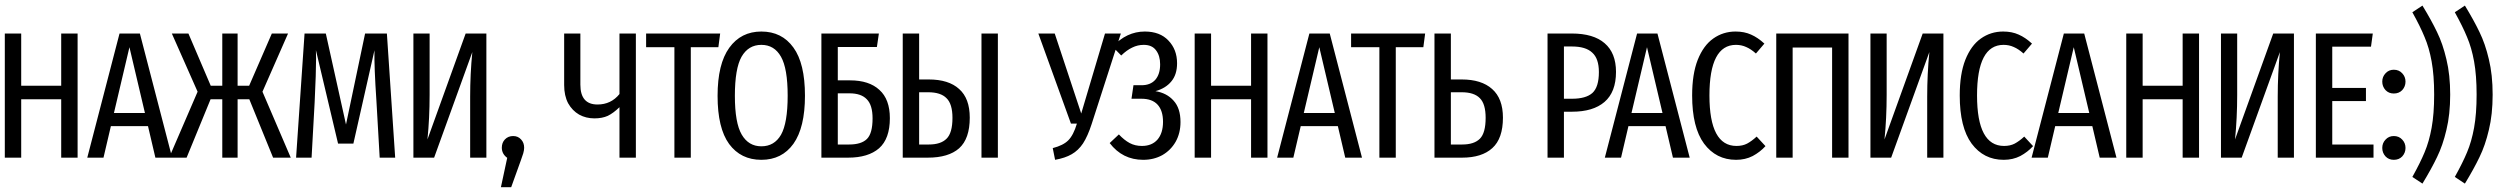 <?xml version="1.0" encoding="UTF-8"?> <svg xmlns="http://www.w3.org/2000/svg" width="222" height="17" viewBox="0 0 222 17" fill="none"><path d="M5.435 14V8.816H1.883V14H0.427V2.976H1.883V7.616H5.435V2.976H6.891V14H5.435ZM13.798 14L13.142 11.2H9.846L9.19 14H7.75L10.614 2.976H12.422L15.286 14H13.798ZM10.118 10.032H12.87L11.494 4.192L10.118 10.032ZM25.579 2.976L23.307 8.144L25.819 14H24.251L22.139 8.816H21.099V14H19.739V8.816H18.699L16.571 14H15.019L17.547 8.144L15.259 2.976H16.731L18.715 7.616H19.739V2.976H21.099V7.616H22.123L24.139 2.976H25.579ZM35.092 14H33.716L33.428 8.992C33.289 6.923 33.23 5.413 33.252 4.464L31.38 12.752H30.02L28.052 4.448L28.068 5.184C28.068 6.016 28.025 7.317 27.94 9.088L27.668 14H26.292L27.044 2.976H28.932L30.724 11.056L32.42 2.976H34.356L35.092 14ZM43.19 14L41.75 14V8.576C41.75 7.243 41.814 5.925 41.942 4.624L38.55 14H36.71V2.976H38.15V8.416C38.15 9.803 38.086 11.125 37.958 12.384L41.35 2.976H43.19V14ZM45.569 12.08C45.857 12.08 46.091 12.181 46.273 12.384C46.454 12.576 46.545 12.821 46.545 13.12C46.545 13.259 46.518 13.424 46.465 13.616C46.411 13.797 46.342 14 46.257 14.224L45.393 16.624H44.481L45.041 14.016C44.891 13.909 44.774 13.781 44.689 13.632C44.603 13.472 44.561 13.301 44.561 13.12C44.561 12.821 44.651 12.576 44.833 12.384C45.025 12.181 45.27 12.08 45.569 12.08ZM56.465 2.976V14H55.009V9.52C54.646 9.872 54.3 10.128 53.969 10.288C53.638 10.437 53.243 10.512 52.785 10.512C52.283 10.512 51.83 10.4 51.425 10.176C51.02 9.941 50.694 9.605 50.449 9.168C50.214 8.72 50.097 8.181 50.097 7.552V2.976H51.537V7.52C51.537 8.693 52.044 9.28 53.057 9.28C53.857 9.28 54.508 8.971 55.009 8.352V2.976H56.465ZM63.951 2.976L63.791 4.192H61.343V14H59.887V4.192L57.375 4.192V2.976H63.951ZM67.609 2.8C68.825 2.8 69.774 3.275 70.457 4.224C71.139 5.163 71.481 6.587 71.481 8.496C71.481 10.384 71.139 11.808 70.457 12.768C69.774 13.717 68.825 14.192 67.609 14.192C66.393 14.192 65.438 13.723 64.745 12.784C64.062 11.845 63.721 10.421 63.721 8.512C63.721 6.624 64.067 5.2 64.761 4.24C65.454 3.28 66.403 2.8 67.609 2.8ZM67.609 3.984C66.841 3.984 66.254 4.336 65.849 5.04C65.454 5.744 65.257 6.901 65.257 8.512C65.257 10.112 65.459 11.259 65.865 11.952C66.27 12.645 66.851 12.992 67.609 12.992C68.377 12.992 68.958 12.651 69.353 11.968C69.747 11.275 69.945 10.117 69.945 8.496C69.945 6.885 69.747 5.733 69.353 5.04C68.958 4.336 68.377 3.984 67.609 3.984ZM75.484 7.136C76.614 7.136 77.484 7.419 78.092 7.984C78.71 8.539 79.02 9.376 79.02 10.496C79.02 11.712 78.7 12.603 78.06 13.168C77.42 13.723 76.502 14 75.308 14H72.94V2.976H78.044L77.868 4.176H74.396V7.136H75.484ZM75.404 12.832C76.129 12.832 76.657 12.667 76.988 12.336C77.318 12.005 77.484 11.397 77.484 10.512C77.484 9.723 77.313 9.157 76.972 8.816C76.641 8.464 76.129 8.288 75.436 8.288H74.396V12.832H75.404ZM82.467 7.056C83.651 7.056 84.552 7.339 85.171 7.904C85.8 8.459 86.115 9.307 86.115 10.448C86.115 11.696 85.8 12.603 85.171 13.168C84.541 13.723 83.614 14 82.387 14H80.163V2.976H81.619V7.056H82.467ZM87.155 2.976H88.611V14H87.155V2.976ZM82.483 12.832C83.187 12.832 83.71 12.661 84.051 12.32C84.403 11.979 84.579 11.36 84.579 10.464C84.579 9.643 84.403 9.061 84.051 8.72C83.71 8.368 83.165 8.192 82.419 8.192H81.619V12.832H82.483ZM96.941 11.008C96.706 11.733 96.45 12.309 96.172 12.736C95.895 13.152 95.559 13.472 95.165 13.696C94.781 13.92 94.29 14.085 93.692 14.192L93.484 13.152C94.103 12.992 94.562 12.763 94.861 12.464C95.17 12.155 95.426 11.659 95.629 10.976H95.1L92.204 2.976H93.66L96.013 10.08L98.124 2.976H99.532L96.941 11.008ZM101.516 14.192C100.29 14.192 99.298 13.696 98.54 12.704L99.356 11.936C99.676 12.277 99.996 12.533 100.316 12.704C100.636 12.875 100.999 12.96 101.404 12.96C101.991 12.96 102.45 12.773 102.78 12.4C103.111 12.016 103.276 11.488 103.276 10.816C103.276 10.155 103.116 9.648 102.796 9.296C102.476 8.944 101.996 8.768 101.356 8.768H100.476L100.652 7.568H101.372C101.895 7.568 102.3 7.408 102.588 7.088C102.876 6.757 103.02 6.299 103.02 5.712C103.02 5.2 102.898 4.784 102.652 4.464C102.418 4.144 102.055 3.984 101.564 3.984C101.202 3.984 100.86 4.064 100.54 4.224C100.22 4.373 99.895 4.608 99.564 4.928L98.796 4.144C99.628 3.248 100.583 2.8 101.66 2.8C102.556 2.8 103.255 3.067 103.756 3.6C104.268 4.133 104.524 4.805 104.524 5.616C104.524 6.288 104.354 6.827 104.012 7.232C103.682 7.637 103.212 7.925 102.604 8.096C103.276 8.203 103.815 8.485 104.22 8.944C104.626 9.392 104.828 10.021 104.828 10.832C104.828 11.493 104.684 12.08 104.396 12.592C104.108 13.093 103.714 13.488 103.212 13.776C102.711 14.053 102.146 14.192 101.516 14.192ZM111.095 14V8.816H107.543V14H106.087V2.976H107.543V7.616H111.095V2.976H112.551V14H111.095ZM119.457 14L118.801 11.2H115.505L114.849 14H113.409L116.273 2.976H118.081L120.945 14H119.457ZM115.777 10.032H118.529L117.153 4.192L115.777 10.032ZM126.553 2.976L126.393 4.192H123.945V14H122.489V4.192H119.977V2.976H126.553ZM129.797 7.056C130.97 7.056 131.872 7.339 132.501 7.904C133.141 8.469 133.461 9.317 133.461 10.448C133.461 11.685 133.146 12.587 132.517 13.152C131.898 13.717 131.002 14 129.829 14H127.381V2.976H128.837V7.056H129.797ZM129.845 12.832C130.549 12.832 131.072 12.661 131.413 12.32C131.754 11.979 131.925 11.36 131.925 10.464C131.925 9.643 131.754 9.061 131.413 8.72C131.072 8.368 130.533 8.192 129.797 8.192H128.837V12.832H129.845ZM139.565 2.976C140.856 2.976 141.832 3.264 142.493 3.84C143.165 4.416 143.501 5.264 143.501 6.384C143.501 7.579 143.16 8.469 142.477 9.056C141.805 9.632 140.845 9.92 139.597 9.92H138.877V14H137.421V2.976H139.565ZM139.597 8.768C140.418 8.768 141.021 8.597 141.405 8.256C141.789 7.904 141.981 7.285 141.981 6.4C141.981 5.6 141.784 5.024 141.389 4.672C141.005 4.309 140.408 4.128 139.597 4.128H138.877V8.768H139.597ZM148.557 14L147.901 11.2H144.605L143.949 14H142.509L145.373 2.976L147.181 2.976L150.045 14H148.557ZM144.877 10.032H147.629L146.253 4.192L144.877 10.032ZM154.118 2.8C154.641 2.8 155.099 2.891 155.494 3.072C155.889 3.243 156.283 3.509 156.678 3.872L155.926 4.752C155.627 4.485 155.339 4.293 155.062 4.176C154.785 4.048 154.481 3.984 154.15 3.984C152.582 3.984 151.798 5.483 151.798 8.48C151.798 11.467 152.598 12.96 154.198 12.96C154.561 12.96 154.875 12.891 155.142 12.752C155.419 12.603 155.702 12.395 155.99 12.128L156.774 12.976C156.454 13.328 156.075 13.621 155.638 13.856C155.201 14.08 154.71 14.192 154.166 14.192C152.982 14.192 152.033 13.712 151.318 12.752C150.614 11.792 150.262 10.368 150.262 8.48C150.262 7.211 150.427 6.155 150.758 5.312C151.099 4.459 151.558 3.829 152.134 3.424C152.721 3.008 153.382 2.8 154.118 2.8ZM164.147 2.976V14H162.691V4.224H159.187V14H157.731V2.976H164.147ZM172.575 14H171.135V8.576C171.135 7.243 171.199 5.925 171.327 4.624L167.935 14H166.095V2.976H167.535V8.416C167.535 9.803 167.471 11.125 167.343 12.384L170.735 2.976H172.575V14ZM177.881 2.8C178.404 2.8 178.862 2.891 179.257 3.072C179.652 3.243 180.046 3.509 180.441 3.872L179.689 4.752C179.39 4.485 179.102 4.293 178.825 4.176C178.548 4.048 178.244 3.984 177.913 3.984C176.345 3.984 175.561 5.483 175.561 8.48C175.561 11.467 176.361 12.96 177.961 12.96C178.324 12.96 178.638 12.891 178.905 12.752C179.182 12.603 179.465 12.395 179.753 12.128L180.537 12.976C180.217 13.328 179.838 13.621 179.401 13.856C178.964 14.08 178.473 14.192 177.929 14.192C176.745 14.192 175.796 13.712 175.081 12.752C174.377 11.792 174.025 10.368 174.025 8.48C174.025 7.211 174.19 6.155 174.521 5.312C174.862 4.459 175.321 3.829 175.897 3.424C176.484 3.008 177.145 2.8 177.881 2.8ZM186.454 14L185.798 11.2H182.502L181.846 14H180.406L183.27 2.976H185.078L187.942 14H186.454ZM182.774 10.032H185.526L184.15 4.192L182.774 10.032ZM193.819 14V8.816H190.267V14H188.811V2.976H190.267V7.616H193.819V2.976L195.275 2.976V14H193.819ZM203.702 14H202.262V8.576C202.262 7.243 202.326 5.925 202.454 4.624L199.062 14H197.222V2.976H198.662V8.416C198.662 9.803 198.598 11.125 198.47 12.384L201.862 2.976H203.702V14ZM210.704 2.976L210.544 4.144H207.104V7.808H210.096V8.976H207.104V12.832H210.768V14H205.648V2.976L210.704 2.976ZM212.569 12.08C212.878 12.08 213.129 12.187 213.321 12.4C213.513 12.603 213.609 12.848 213.609 13.136C213.609 13.424 213.513 13.675 213.321 13.888C213.129 14.091 212.878 14.192 212.569 14.192C212.27 14.192 212.025 14.091 211.833 13.888C211.641 13.675 211.545 13.424 211.545 13.136C211.545 12.848 211.641 12.603 211.833 12.4C212.025 12.187 212.27 12.08 212.569 12.08ZM212.569 6.192C212.878 6.192 213.129 6.299 213.321 6.512C213.513 6.715 213.609 6.96 213.609 7.248C213.609 7.536 213.513 7.787 213.321 8C213.129 8.203 212.878 8.304 212.569 8.304C212.27 8.304 212.025 8.203 211.833 8C211.641 7.787 211.545 7.536 211.545 7.248C211.545 6.96 211.641 6.715 211.833 6.512C212.025 6.299 212.27 6.192 212.569 6.192ZM215.113 0.496C215.646 1.371 216.078 2.155 216.409 2.848C216.75 3.541 217.027 4.347 217.241 5.264C217.465 6.181 217.577 7.227 217.577 8.4C217.577 9.573 217.465 10.619 217.241 11.536C217.027 12.453 216.75 13.259 216.409 13.952C216.078 14.645 215.646 15.429 215.113 16.304L214.217 15.712C214.686 14.869 215.049 14.139 215.305 13.52C215.571 12.891 215.779 12.165 215.929 11.344C216.078 10.523 216.153 9.541 216.153 8.4C216.153 7.259 216.078 6.277 215.929 5.456C215.779 4.635 215.571 3.915 215.305 3.296C215.049 2.667 214.686 1.931 214.217 1.088L215.113 0.496ZM218.883 0.496C219.416 1.371 219.848 2.155 220.179 2.848C220.52 3.541 220.797 4.347 221.011 5.264C221.235 6.181 221.347 7.227 221.347 8.4C221.347 9.573 221.235 10.619 221.011 11.536C220.797 12.453 220.52 13.259 220.179 13.952C219.848 14.645 219.416 15.429 218.883 16.304L217.987 15.712C218.456 14.869 218.819 14.139 219.075 13.52C219.341 12.891 219.549 12.165 219.699 11.344C219.848 10.523 219.923 9.541 219.923 8.4C219.923 7.259 219.848 6.277 219.699 5.456C219.549 4.635 219.341 3.915 219.075 3.296C218.819 2.667 218.456 1.931 217.987 1.088L218.883 0.496Z" fill="black"></path></svg> 